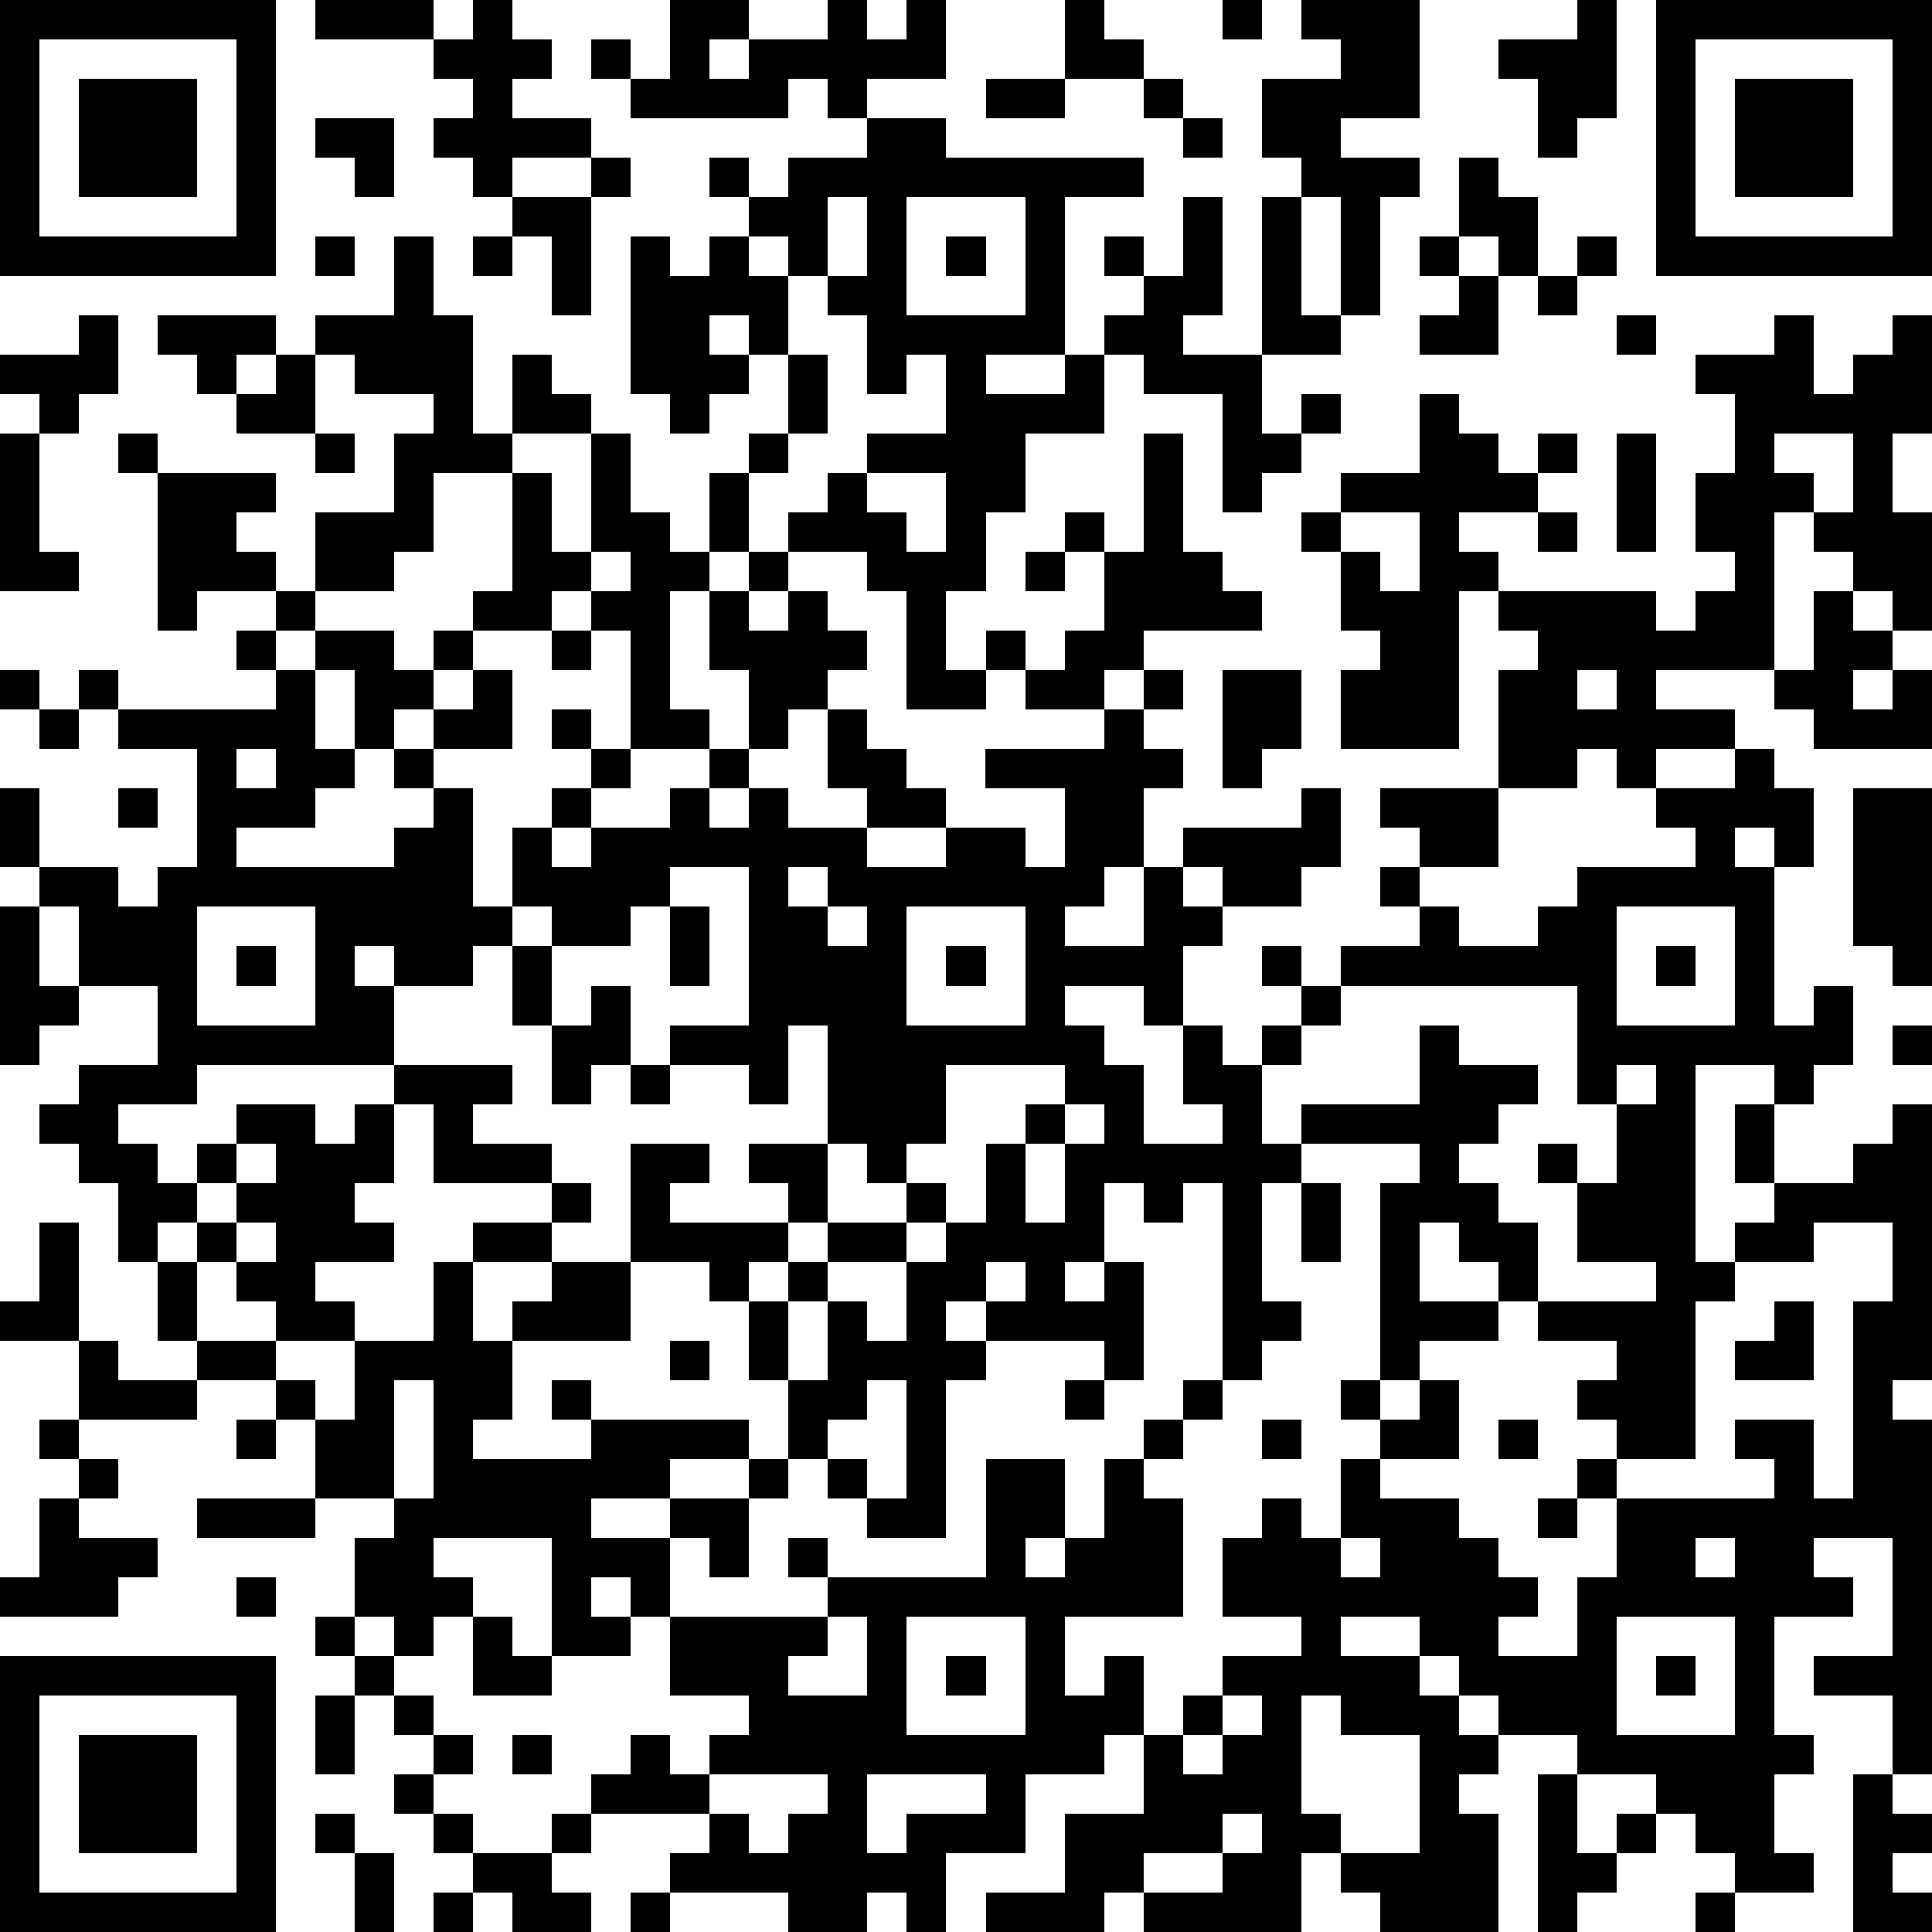 <?xml version="1.0" standalone="yes"?><svg version="1.1" xmlns="http://www.w3.org/2000/svg" xmlns:xlink="http://www.w3.org/1999/xlink" xmlns:ev="http://www.w3.org/2001/xml-events" width="196" height="196" shape-rendering="crispEdges"><path d="M0 0h7v7h-7zM8 0h3v1h-3zM12 0h1v1h1v1h-1v1h2v1h-2v1h-1v-1h-1v-1h1v-1h-1v-1h1zM17 0h2v1h-1v1h1v-1h2v-1h1v1h1v-1h1v2h-2v1h-1v-1h-1v1h-4v-1h-1v-1h1v1h1zM27 0h1v1h1v1h-2zM31 0h1v1h-1zM33 0h3v3h-2v1h2v1h-1v3h-1v-3h-1v-1h-1v-2h2v-1h-1zM40 0h1v3h-1v1h-1v-2h-1v-1h2zM42 0h7v7h-7zM1 1v5h5v-5zM43 1v5h5v-5zM2 2h3v3h-3zM25 2h2v1h-2zM29 2h1v1h-1zM44 2h3v3h-3zM8 3h2v2h-1v-1h-1zM22 3h2v1h5v1h-2v4h-2v1h2v-1h1v-1h1v-1h-1v-1h1v1h1v-2h1v3h-1v1h2v-4h1v3h1v1h-2v2h1v-1h1v1h-1v1h-1v1h-1v-3h-2v-1h-1v2h-2v2h-1v2h-1v2h1v-1h1v1h-1v1h-2v-3h-1v-1h-2v-1h1v-1h1v-1h2v-2h-1v1h-1v-2h-1v-1h-1v-1h-1v-1h-1v-1h1v1h1v-1h2zM30 3h1v1h-1zM15 4h1v1h-1zM37 4h1v1h1v2h-1v-1h-1zM13 5h2v3h-1v-2h-1zM21 5v2h1v-2zM23 5v3h3v-3zM8 6h1v1h-1zM10 6h1v2h1v3h1v-2h1v1h1v1h-2v1h-2v2h-1v1h-2v-2h2v-2h1v-1h-2v-1h-1v-1h2zM12 6h1v1h-1zM16 6h1v1h1v-1h1v1h1v2h-1v-1h-1v1h1v1h-1v1h-1v-1h-1zM24 6h1v1h-1zM36 6h1v1h-1zM40 6h1v1h-1zM37 7h1v2h-2v-1h1zM39 7h1v1h-1zM2 8h1v2h-1v1h-1v-1h-1v-1h2zM4 8h3v1h-1v1h-1v-1h-1zM41 8h1v1h-1zM45 8h1v2h1v-1h1v-1h1v3h-1v2h1v3h-1v-1h-1v-1h-1v-1h-1v4h-3v1h2v1h-2v1h-1v-1h-1v1h-2v-3h1v-1h-1v-1h-1v4h-3v-2h1v-1h-1v-2h-1v-1h1v-1h2v-2h1v1h1v1h1v-1h1v1h-1v1h-2v1h1v1h4v1h1v-1h1v-1h-1v-2h1v-2h-1v-1h2zM7 9h1v2h-2v-1h1zM20 9h1v2h-1zM0 11h1v3h1v1h-2zM3 11h1v1h-1zM8 11h1v1h-1zM15 11h1v2h1v1h1v-2h1v-1h1v1h-1v2h-1v1h-1v3h1v1h-2v-3h-1v-1h-1v1h-2v-1h1v-3h1v2h1zM29 11h1v3h1v1h1v1h-3v1h-1v1h-2v-1h1v-1h1v-2h-1v-1h1v1h1zM41 11h1v3h-1zM45 11v1h1v1h1v-2zM4 12h3v1h-1v1h1v1h-2v1h-1zM22 12v1h1v1h1v-2zM34 13v1h1v1h1v-2zM39 13h1v1h-1zM15 14v1h1v-1zM19 14h1v1h-1zM26 14h1v1h-1zM7 15h1v1h-1zM18 15h1v1h1v-1h1v1h1v1h-1v1h-1v1h-1v-2h-1zM46 15h1v1h1v1h-1v1h1v-1h1v2h-3v-1h-1v-1h1zM6 16h1v1h-1zM8 16h2v1h1v-1h1v1h-1v1h-1v1h-1v-2h-1zM14 16h1v1h-1zM0 17h1v1h-1zM2 17h1v1h-1zM7 17h1v2h1v1h-1v1h-2v1h4v-1h1v-1h-1v-1h1v-1h1v-1h1v2h-2v1h1v3h1v-2h1v-1h1v-1h-1v-1h1v1h1v1h-1v1h-1v1h1v-1h2v-1h1v-1h1v1h-1v1h1v-1h1v1h2v-1h-1v-2h1v1h1v1h1v1h-2v1h2v-1h2v1h1v-2h-2v-1h3v-1h1v-1h1v1h-1v1h1v1h-1v2h-1v1h-1v1h2v-2h1v-1h3v-1h1v2h-1v1h-2v-1h-1v1h1v1h-1v2h-1v-1h-2v1h1v1h1v2h2v-1h-1v-2h1v1h1v-1h1v-1h-1v-1h1v1h1v-1h2v-1h-1v-1h1v-1h-1v-1h3v2h-2v1h1v1h2v-1h1v-1h3v-1h-1v-1h2v-1h1v1h1v2h-1v-1h-1v1h1v4h1v-1h1v2h-1v1h-1v-1h-2v5h1v-1h1v-1h-1v-2h1v2h2v-1h1v-1h1v7h-1v1h1v9h-1v-2h-2v-1h2v-3h-2v1h1v1h-2v3h1v1h-1v2h1v1h-2v-1h-1v-1h-1v-1h-2v-1h-2v-1h-1v-1h-1v-1h-2v1h2v1h1v1h1v1h-1v1h1v3h-3v-1h-1v-1h-1v2h-4v-1h-1v1h-3v-1h2v-2h2v-2h-1v1h-2v2h-2v2h-1v-1h-1v1h-2v-1h-3v-1h1v-1h-3v-1h1v-1h1v1h1v-1h1v-1h-2v-2h-1v-1h-1v1h1v1h-2v-3h-3v1h1v1h-1v1h-1v-1h-1v-2h1v-1h-2v-2h-1v-1h-2v-1h-1v-2h-1v-2h-1v-1h-1v-1h1v-1h2v-2h-2v-2h-1v-1h-1v-2h1v2h2v1h1v-1h1v-3h-2v-1h4zM31 17h2v2h-1v1h-1zM40 17v1h1v-1zM1 18h1v1h-1zM6 19v1h1v-1zM3 20h1v1h-1zM47 20h2v5h-1v-1h-1zM17 22v1h-1v1h-2v-1h-1v1h-1v1h-2v-1h-1v1h1v2h-5v1h-2v1h1v1h1v-1h1v-1h2v1h1v-1h1v-1h3v1h-1v1h2v1h-3v-2h-1v2h-1v1h1v1h-2v1h1v1h-2v-1h-1v-1h-1v-1h-1v1h1v2h2v1h1v1h1v-2h2v-2h1v-1h2v-1h1v1h-1v1h-2v2h1v-1h1v-1h2v-3h2v1h-1v1h3v-1h-1v-1h2v-3h-1v2h-1v-1h-2v-1h2v-4zM20 22v1h1v-1zM0 23h1v2h1v1h-1v1h-1zM5 23v3h3v-3zM17 23h1v2h-1zM21 23v1h1v-1zM23 23v3h3v-3zM41 23v3h3v-3zM6 24h1v1h-1zM13 24h1v2h-1zM24 24h1v1h-1zM42 24h1v1h-1zM15 25h1v2h-1v1h-1v-2h1zM34 25v1h-1v1h-1v2h1v-1h3v-2h1v1h2v1h-1v1h-1v1h1v1h1v2h-1v-1h-1v-1h-1v2h2v1h-2v1h-1v-5h1v-1h-3v1h-1v3h1v1h-1v1h-1v-5h-1v1h-1v-1h-1v2h-1v1h1v-1h1v3h-1v-1h-3v-1h-1v1h1v1h-1v4h-2v-1h-1v-1h-1v-2h-1v-2h-1v-1h-2v2h-3v2h-1v1h3v-1h-1v-1h1v1h4v1h-2v1h-2v1h2v-1h2v-1h1v1h-1v2h-1v-1h-1v2h4v-1h-1v-1h1v1h4v-3h2v2h-1v1h1v-1h1v-2h1v-1h1v-1h1v1h-1v1h-1v1h1v3h-3v2h1v-1h1v2h1v-1h1v-1h2v-1h-2v-2h1v-1h1v1h1v-2h1v-1h-1v-1h1v1h1v-1h1v2h-2v1h2v1h1v1h1v1h-1v1h2v-2h1v-2h-1v-1h1v-1h-1v-1h1v-1h-2v-1h3v-1h-2v-2h-1v-1h1v1h1v-2h-1v-3zM48 26h1v1h-1zM16 27h1v1h-1zM24 27v2h-1v1h-1v-1h-1v2h-1v1h-1v1h1v-1h1v-1h2v-1h1v1h-1v1h-2v1h-1v2h1v-2h1v1h1v-2h1v-1h1v-2h1v-1h1v-1zM41 27v1h1v-1zM27 28v1h-1v2h1v-2h1v-1zM6 29v1h-1v1h1v-1h1v-1zM33 30h1v2h-1zM1 31h1v3h-2v-1h1zM6 31v1h1v-1zM46 31v1h-2v1h-1v4h-2v1h4v-1h-1v-1h2v2h1v-5h1v-2zM25 32v1h1v-1zM45 33h1v2h-2v-1h1zM2 34h1v1h2v1h-3zM17 34h1v1h-1zM10 35v3h1v-3zM22 35v1h-1v1h1v1h1v-3zM27 35h1v1h-1zM1 36h1v1h-1zM6 36h1v1h-1zM32 36h1v1h-1zM38 36h1v1h-1zM2 37h1v1h-1zM1 38h1v1h2v1h-1v1h-3v-1h1zM5 38h3v1h-3zM39 38h1v1h-1zM34 39v1h1v-1zM43 39v1h1v-1zM6 40h1v1h-1zM8 41h1v1h-1zM12 41h1v1h1v1h-2zM21 41v1h-1v1h2v-2zM23 41v3h3v-3zM41 41v3h3v-3zM0 42h7v7h-7zM9 42h1v1h-1zM24 42h1v1h-1zM42 42h1v1h-1zM1 43v5h5v-5zM8 43h1v2h-1zM10 43h1v1h-1zM31 43v1h-1v1h1v-1h1v-1zM33 43v3h1v1h2v-3h-2v-1zM2 44h3v3h-3zM11 44h1v1h-1zM13 44h1v1h-1zM10 45h1v1h-1zM18 45v1h1v1h1v-1h1v-1zM22 45v2h1v-1h2v-1zM39 45h1v2h1v-1h1v1h-1v1h-1v1h-1zM47 45h1v1h1v1h-1v1h1v1h-2zM8 46h1v1h-1zM11 46h1v1h-1zM14 46h1v1h-1zM31 46v1h-2v1h2v-1h1v-1zM9 47h1v2h-1zM12 47h2v1h1v1h-2v-1h-1zM11 48h1v1h-1zM16 48h1v1h-1zM43 48h1v1h-1z" style="fill:#000" transform="translate(0,0) scale(4)"/></svg>
